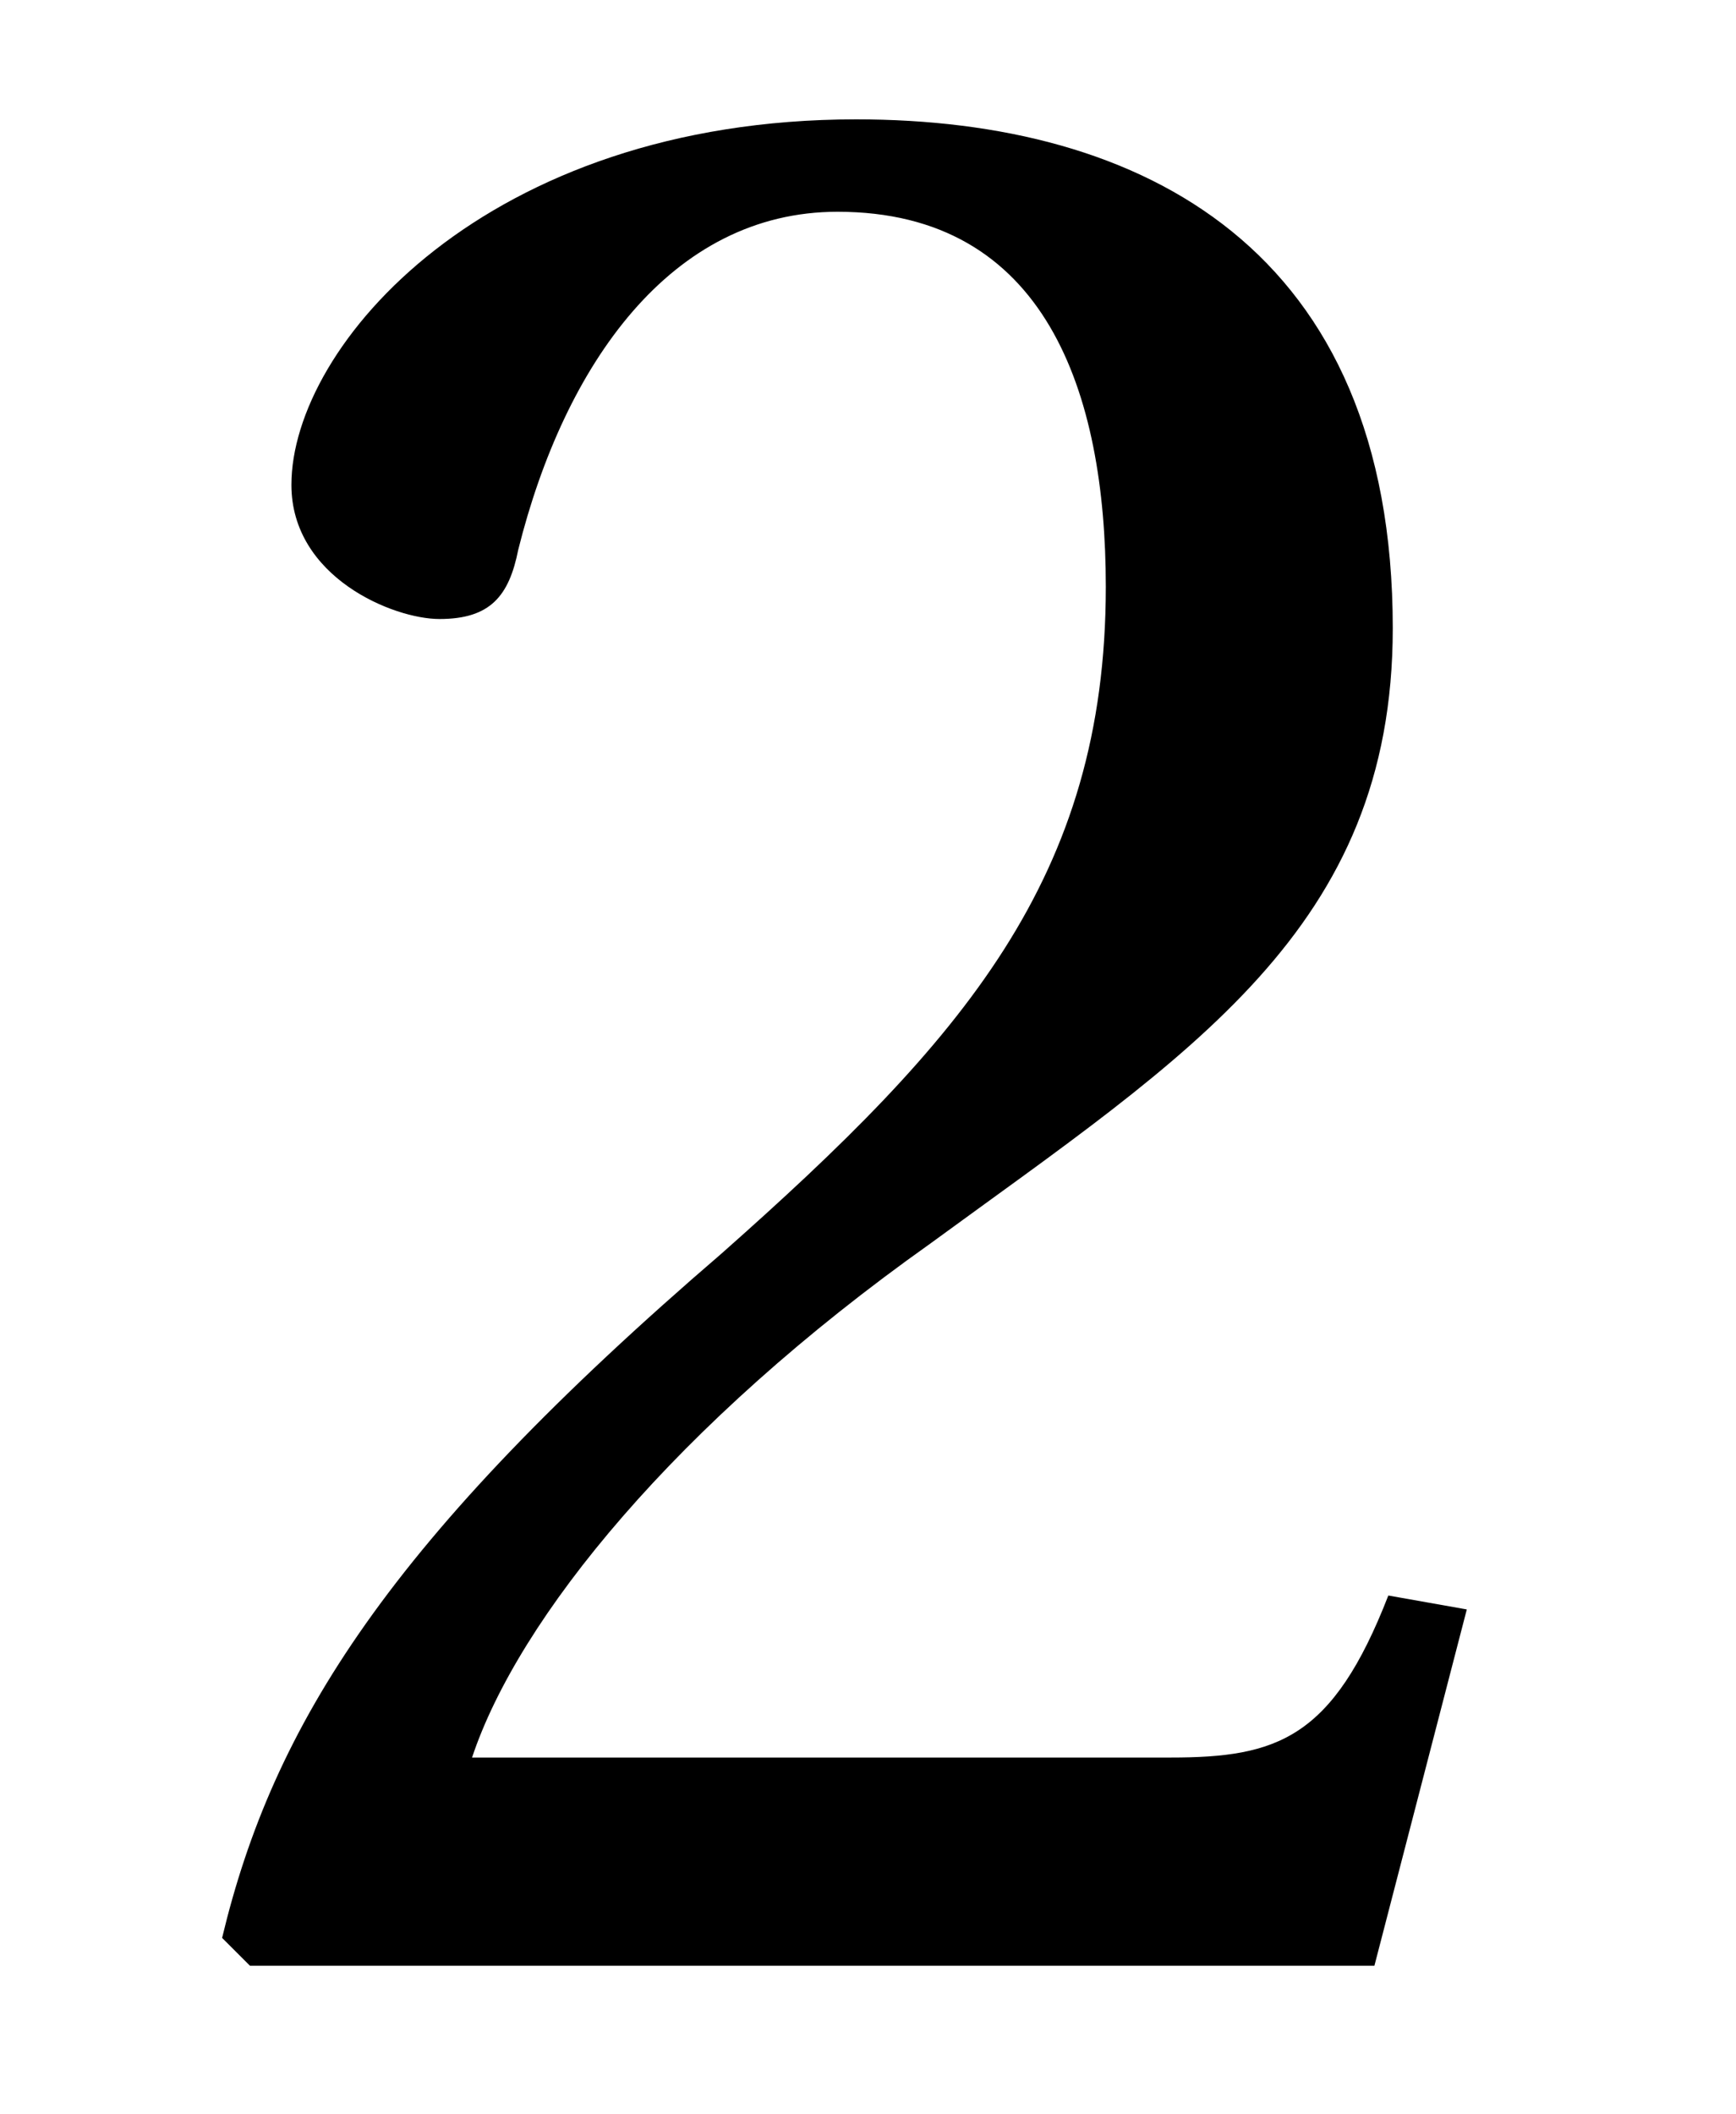 <?xml version="1.0" encoding="UTF-8"?>
<svg xmlns="http://www.w3.org/2000/svg" xmlns:xlink="http://www.w3.org/1999/xlink" viewBox="0 0 5.862 7.137" version="1.2">
<defs>
<g>
<symbol overflow="visible" id="glyph0-0">
<path style="stroke:none;" d=""/>
</symbol>
<symbol overflow="visible" id="glyph0-1">
<path style="stroke:none;" d="M 4.453 -1.203 L 4.188 -1.25 C 4 -0.766 3.812 -0.703 3.453 -0.703 L 1.094 -0.703 C 1.25 -1.172 1.781 -1.828 2.641 -2.438 C 3.516 -3.078 4.203 -3.5 4.203 -4.516 C 4.203 -5.797 3.359 -6.234 2.391 -6.234 C 1.141 -6.234 0.484 -5.469 0.484 -5 C 0.484 -4.688 0.828 -4.547 0.984 -4.547 C 1.156 -4.547 1.219 -4.625 1.25 -4.781 C 1.406 -5.406 1.766 -5.922 2.328 -5.922 C 3.031 -5.922 3.234 -5.312 3.234 -4.656 C 3.234 -3.672 2.75 -3.125 1.938 -2.406 C 0.812 -1.438 0.422 -0.812 0.25 -0.094 L 0.344 0 L 4.141 0 Z M 4.453 -1.203 "/>
</symbol>
</g>
</defs>
<g id="surface1">
<g style="fill:rgb(0%,0%,0%);fill-opacity:1;">
  <use xlink:href="#glyph0-1" x="0.5" y="6.637"/>
</g>
</g>
</svg>
